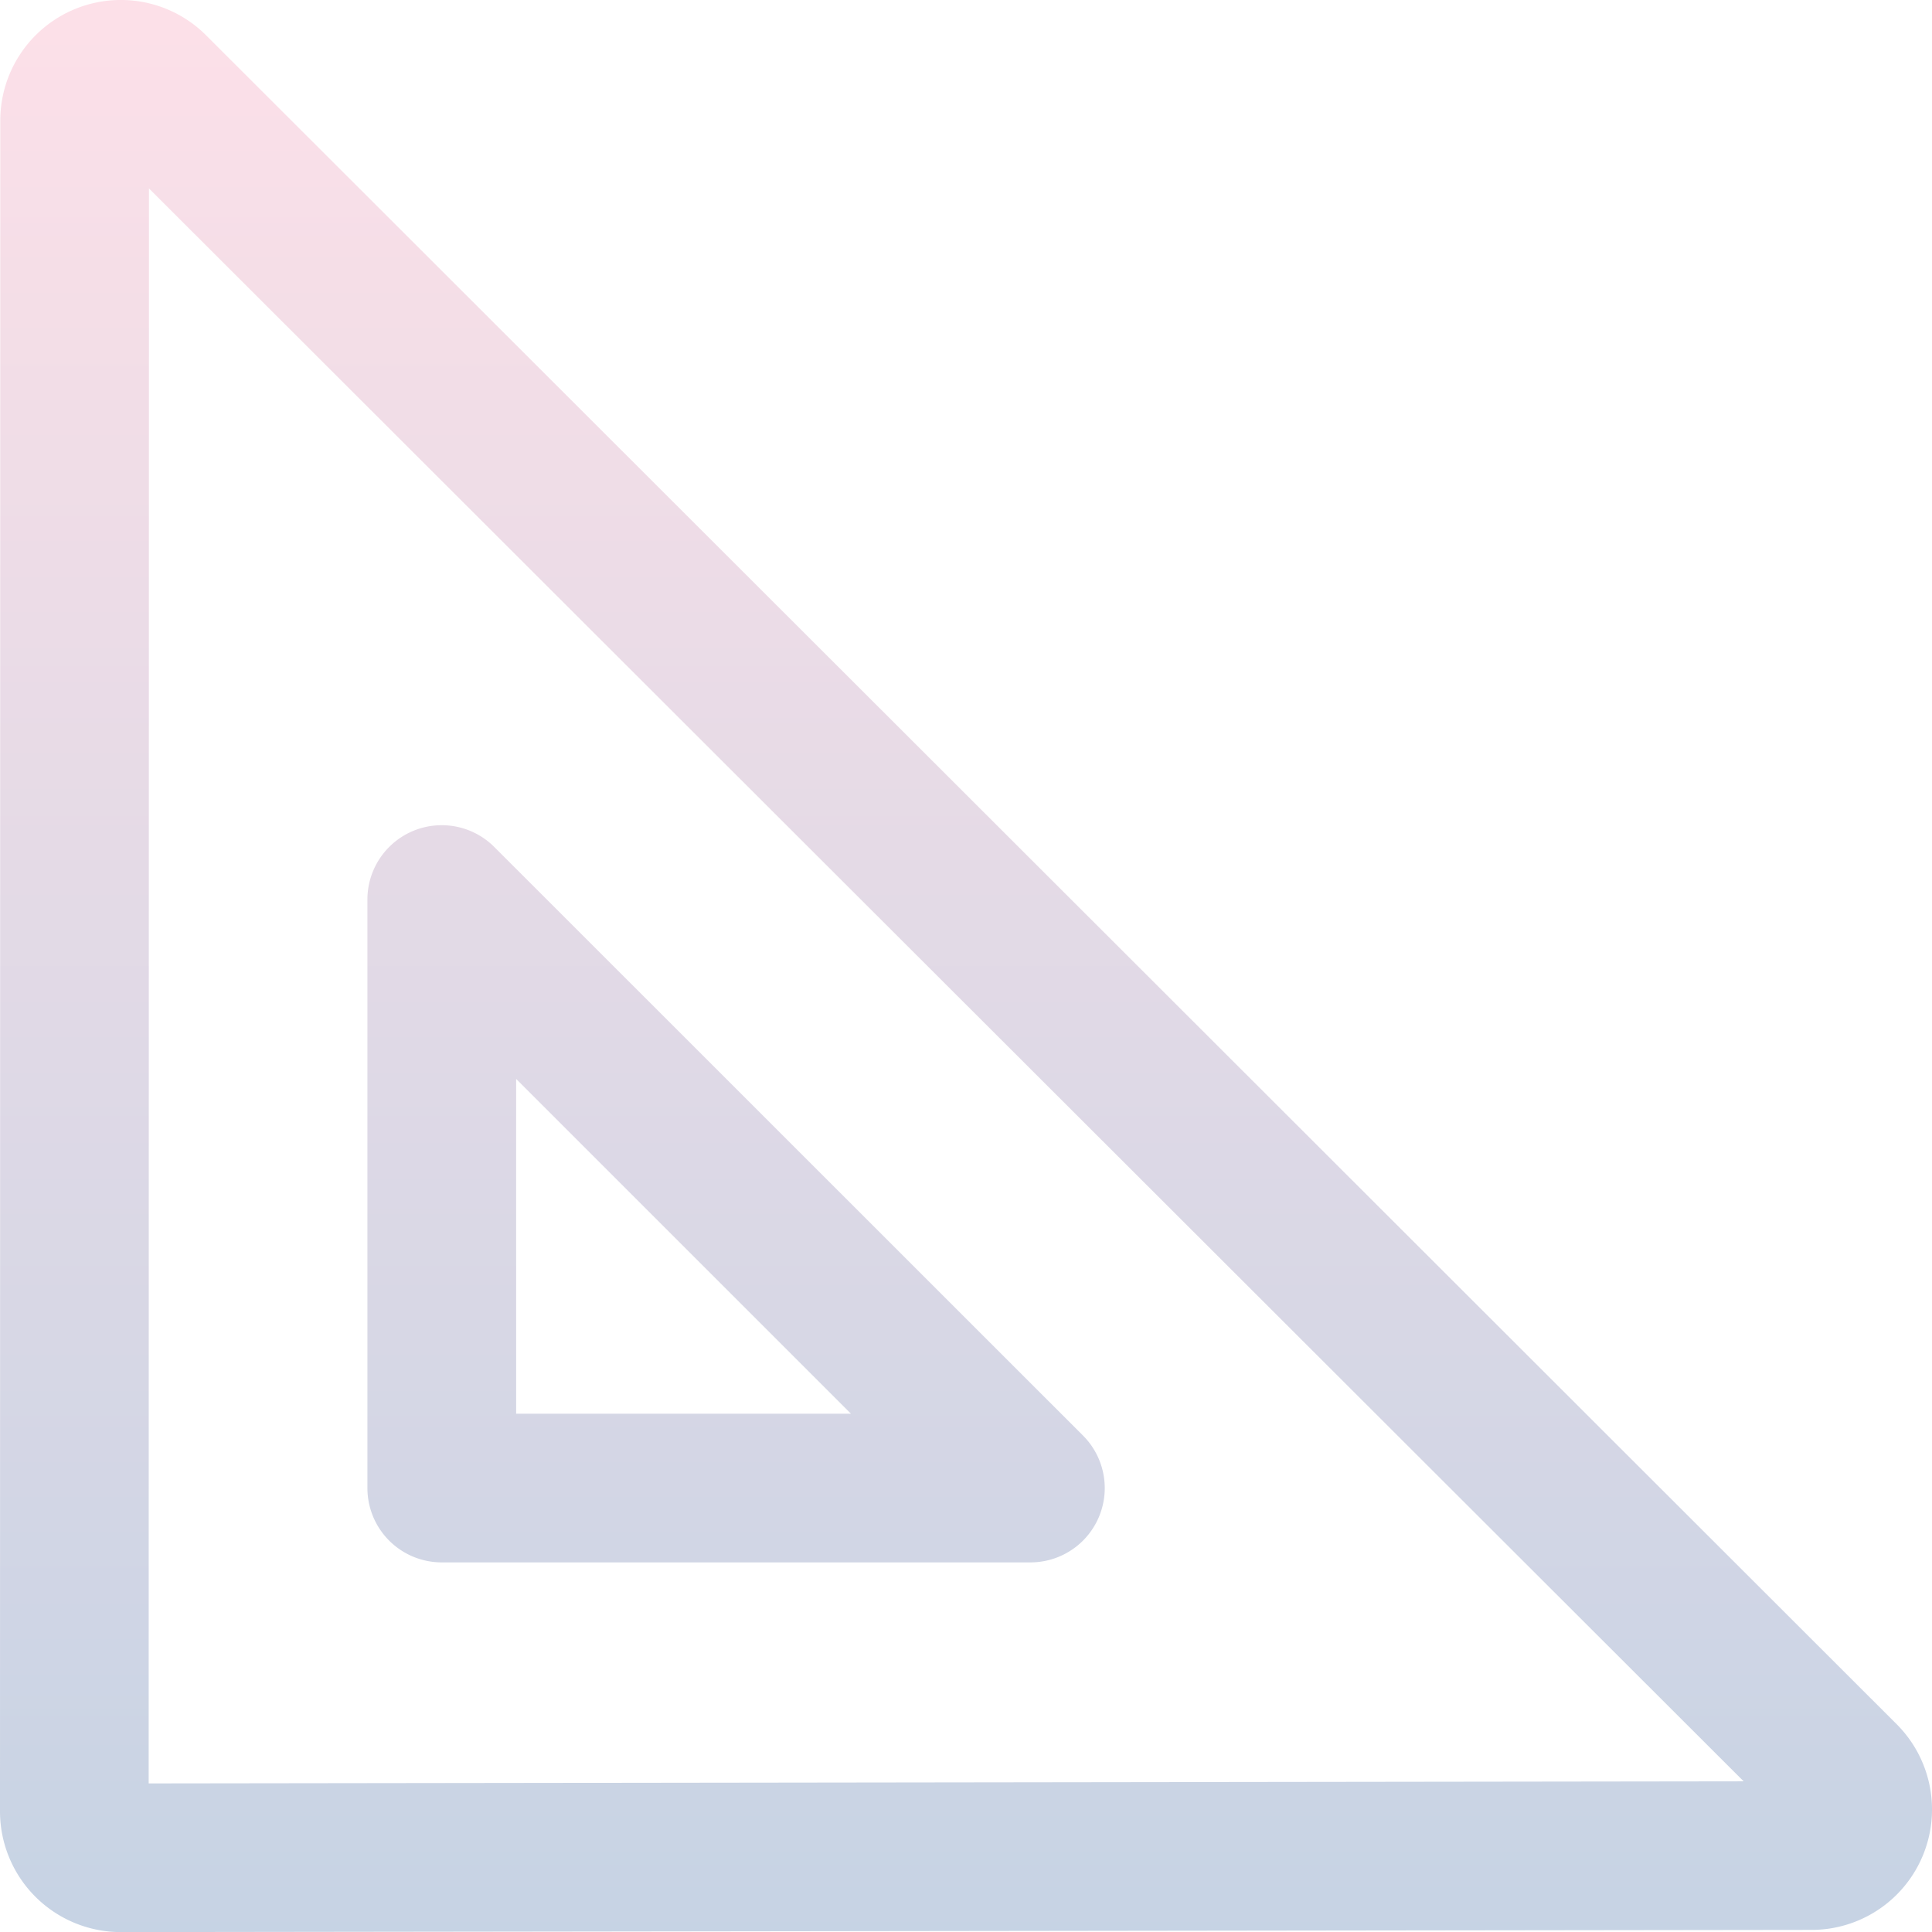 <svg xmlns="http://www.w3.org/2000/svg" xmlns:xlink="http://www.w3.org/1999/xlink" width="40.531" height="40.531" viewBox="0 0 40.531 40.531">
  <defs>
    <linearGradient id="linear-gradient" x1="0.5" x2="0.5" y2="1" gradientUnits="objectBoundingBox">
      <stop offset="0" stop-color="#fde0e8"/>
      <stop offset="1" stop-color="#c6d3e4"/>
    </linearGradient>
    <clipPath id="clip-path">
      <rect id="Rectangle_4655" data-name="Rectangle 4655" width="40.532" height="40.532" fill="url(#linear-gradient)"/>
    </clipPath>
  </defs>
  <g id="Group_4375" data-name="Group 4375" transform="translate(0 0)">
    <g id="Group_4374" data-name="Group 4374" transform="translate(0 0)" clip-path="url(#clip-path)">
      <path id="Path_11402" data-name="Path 11402" d="M2.533,40.532A2.534,2.534,0,0,1,0,38L.006,2.528A2.529,2.529,0,0,1,4.32.736L39.789,36.17A2.527,2.527,0,0,1,38,40.486Zm35.055-2.154h0ZM3.125,3.952,3.119,37.413l33.461-.044ZM21.616,32.776H9.268a1.559,1.559,0,0,1-1.56-1.56V18.868a1.559,1.559,0,0,1,2.662-1.1L22.719,30.114a1.559,1.559,0,0,1-1.1,2.662M10.828,29.657h7.024l-7.024-7.024Z" transform="translate(0 0.001)" fill="url(#linear-gradient)"/>
    </g>
  </g>
</svg>
